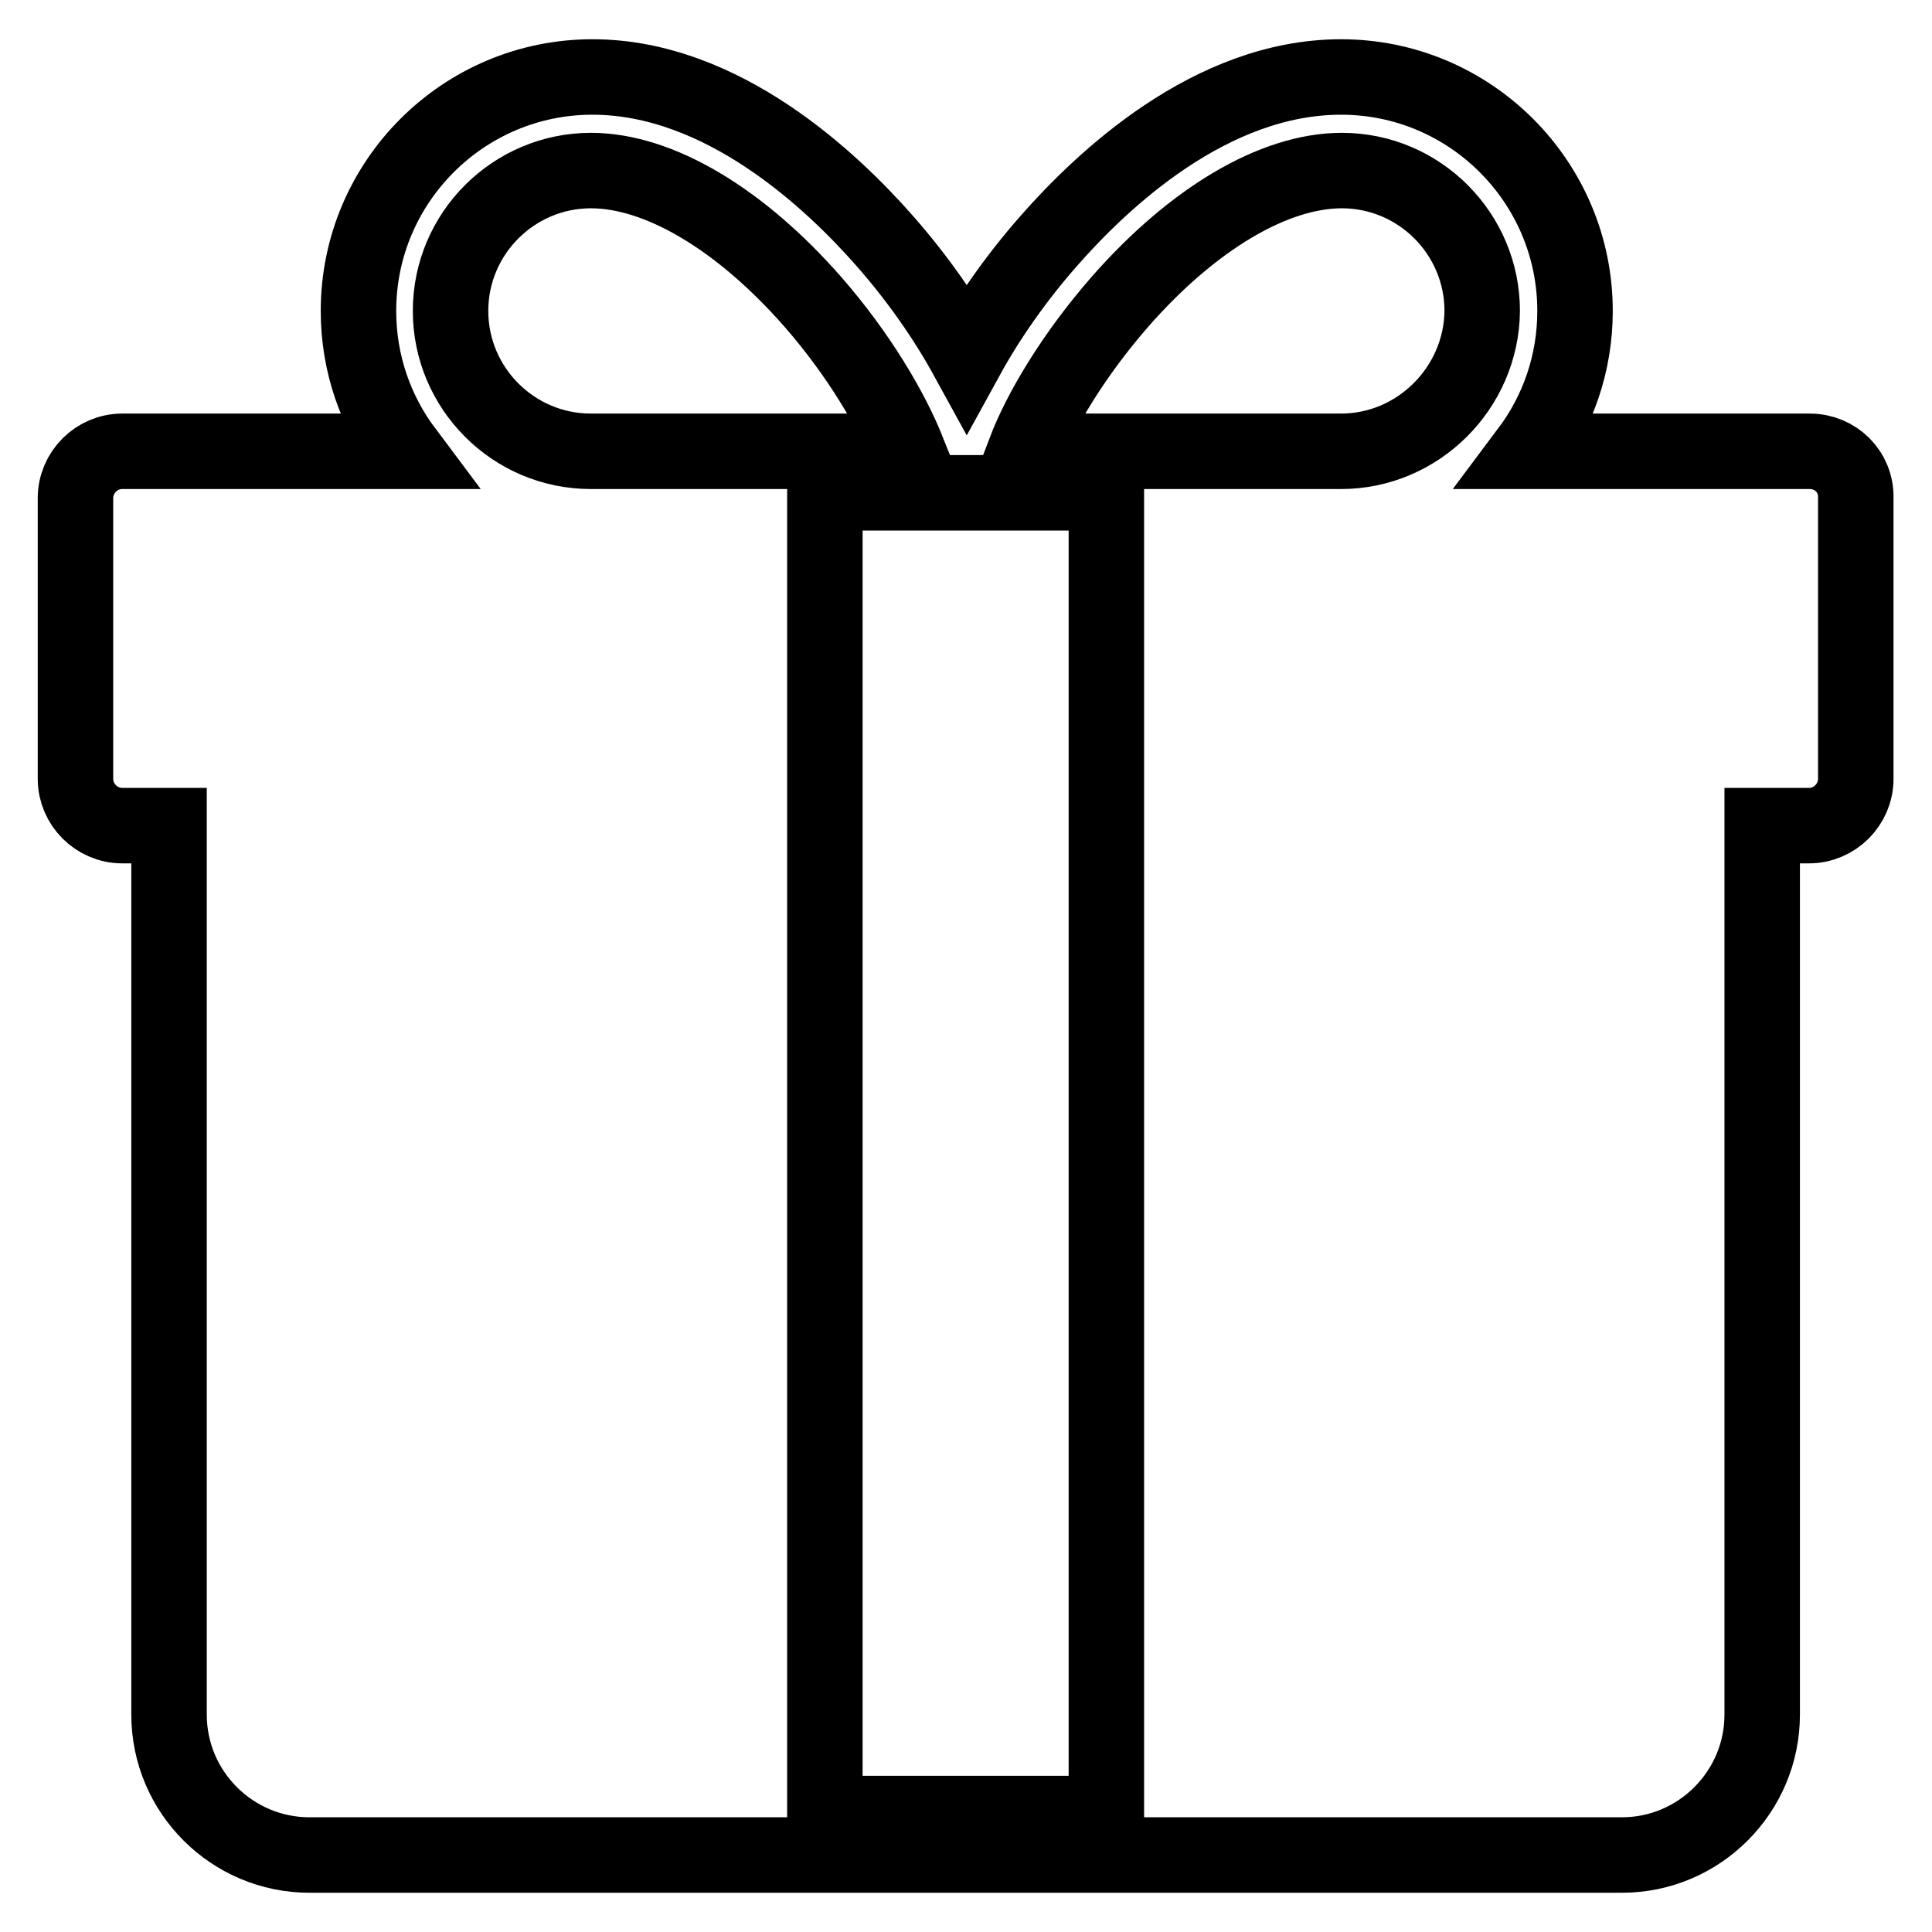 <?xml version="1.0" encoding="utf-8"?>
<!-- Svg Vector Icons : http://www.onlinewebfonts.com/icon -->
<!DOCTYPE svg PUBLIC "-//W3C//DTD SVG 1.1//EN" "http://www.w3.org/Graphics/SVG/1.1/DTD/svg11.dtd">
<svg version="1.1" xmlns="http://www.w3.org/2000/svg" xmlns:xlink="http://www.w3.org/1999/xlink" x="0px" y="0px" viewBox="0 0 256 256" enable-background="new 0 0 256 256" xml:space="preserve">
<g><g><path stroke-width="10" fill-opacity="0" stroke="#000000"  d="M239.8,59.8h-37.3c3.9-5.2,6.2-11.6,6.2-18.6c0-17.1-13.9-31-31-31c-17.3,0-31.7,13.7-38.8,21.8c-4.3,4.9-8,10.2-10.8,15.3c-2.8-5.1-6.5-10.4-10.8-15.3c-7.1-8.1-21.6-21.8-38.8-21.8c-17.1,0-31,13.9-31,31c0,7,2.3,13.4,6.2,18.6H16.2c-3.4,0-6.2,2.8-6.2,6.2v37.2c0,3.4,2.8,6.2,6.2,6.2h6.2v117.8c0,10.3,8.4,18.6,18.6,18.6h173.9c10.3,0,18.6-8.4,18.6-18.6V109.4h6.2c3.4,0,6.2-2.8,6.2-6.2V66C246,62.5,243.2,59.8,239.8,59.8L239.8,59.8z M59.7,41.2c0-10.3,8.4-18.6,18.6-18.6c9,0,19.8,6.4,29.5,17.5c6,6.9,10.3,14.2,12.5,19.7H78.3C68,59.8,59.7,51.4,59.7,41.2L59.7,41.2z M146.6,240.3h-37.3v-175h37.3L146.6,240.3L146.6,240.3z M177.7,59.8h-41.9c2.1-5.5,6.5-12.8,12.5-19.7c9.7-11.1,20.5-17.5,29.5-17.5c10.3,0,18.6,8.4,18.6,18.6C196.3,51.4,187.9,59.8,177.7,59.8L177.7,59.8z"/></g></g>
</svg>